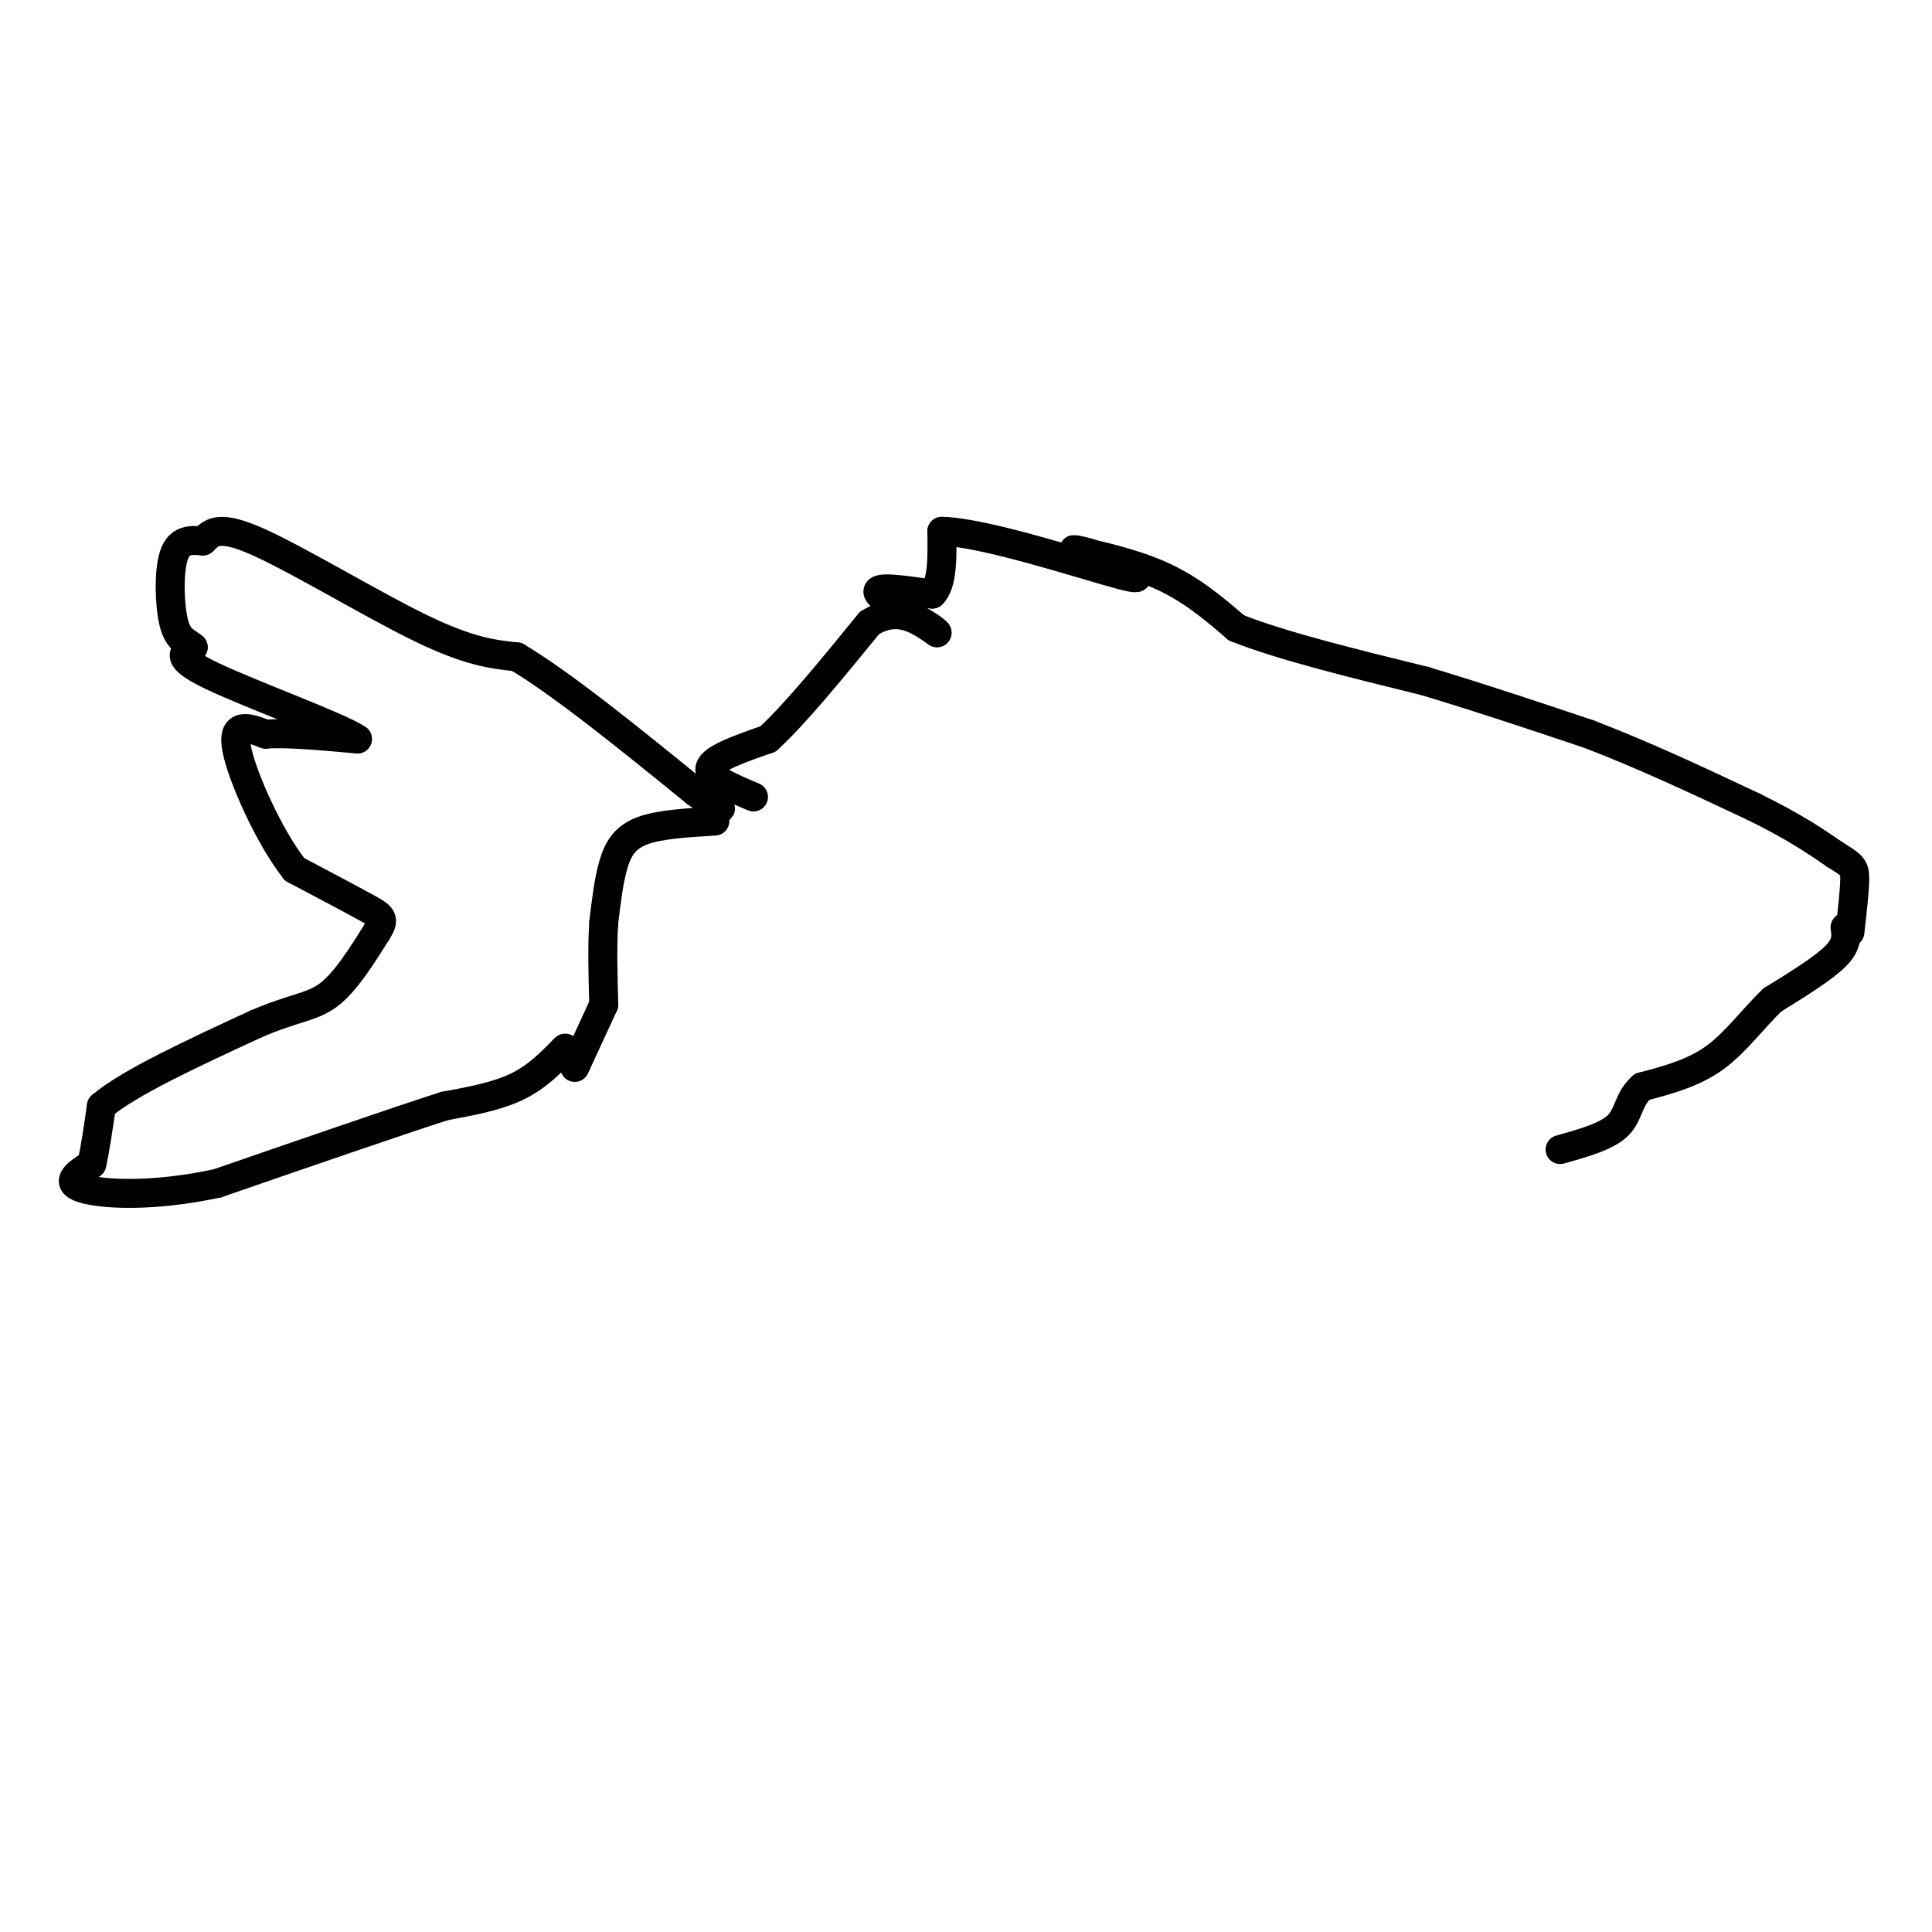 <svg viewBox='0 0 400 400' version='1.1' xmlns='http://www.w3.org/2000/svg' xmlns:xlink='http://www.w3.org/1999/xlink'><g fill='none' stroke='#000000' stroke-width='6' stroke-linecap='round' stroke-linejoin='round'><path d='M117,217c-2.917,3.000 -5.833,6.000 -10,8c-4.167,2.000 -9.583,3.000 -15,4'/><path d='M92,229c-10.333,3.333 -28.667,9.667 -47,16'/><path d='M45,245c-13.622,2.933 -24.178,2.267 -28,1c-3.822,-1.267 -0.911,-3.133 2,-5'/><path d='M19,241c0.667,-2.833 1.333,-7.417 2,-12'/><path d='M21,229c5.667,-4.833 18.833,-10.917 32,-17'/><path d='M53,212c7.867,-3.400 11.533,-3.400 15,-6c3.467,-2.600 6.733,-7.800 10,-13'/><path d='M78,193c1.778,-2.778 1.222,-3.222 -2,-5c-3.222,-1.778 -9.111,-4.889 -15,-8'/><path d='M61,180c-5.267,-6.667 -10.933,-19.333 -12,-25c-1.067,-5.667 2.467,-4.333 6,-3'/><path d='M55,152c4.167,-0.333 11.583,0.333 19,1'/><path d='M74,153c-3.533,-2.467 -21.867,-9.133 -30,-13c-8.133,-3.867 -6.067,-4.933 -4,-6'/><path d='M40,134c-1.452,-1.262 -3.083,-1.417 -4,-5c-0.917,-3.583 -1.119,-10.595 0,-14c1.119,-3.405 3.560,-3.202 6,-3'/><path d='M42,112c1.631,-1.464 2.708,-3.625 11,0c8.292,3.625 23.798,13.036 34,18c10.202,4.964 15.101,5.482 20,6'/><path d='M107,136c9.500,5.667 23.250,16.833 37,28'/><path d='M144,164c6.833,5.000 5.417,3.500 4,2'/><path d='M148,170c-5.711,0.333 -11.422,0.667 -15,2c-3.578,1.333 -5.022,3.667 -6,7c-0.978,3.333 -1.489,7.667 -2,12'/><path d='M125,191c-0.333,4.833 -0.167,10.917 0,17'/><path d='M125,208c0.000,0.000 -6.000,13.000 -6,13'/><path d='M156,165c-4.750,-2.000 -9.500,-4.000 -9,-6c0.500,-2.000 6.250,-4.000 12,-6'/><path d='M159,153c5.500,-5.000 13.250,-14.500 21,-24'/><path d='M180,129c5.833,-3.667 9.917,-0.833 14,2'/><path d='M194,131c-0.978,-1.467 -10.422,-6.133 -12,-8c-1.578,-1.867 4.711,-0.933 11,0'/><path d='M193,123c2.167,-2.167 2.083,-7.583 2,-13'/><path d='M195,110c8.756,0.156 29.644,7.044 37,9c7.356,1.956 1.178,-1.022 -5,-4'/><path d='M227,115c-2.500,-1.012 -6.250,-1.542 -4,-1c2.250,0.542 10.500,2.155 17,5c6.500,2.845 11.250,6.923 16,11'/><path d='M256,130c9.167,3.667 24.083,7.333 39,11'/><path d='M295,141c12.167,3.667 23.083,7.333 34,11'/><path d='M329,152c11.333,4.333 22.667,9.667 34,15'/><path d='M363,167c8.500,4.167 12.750,7.083 17,10'/><path d='M380,177c3.578,2.178 4.022,2.622 4,5c-0.022,2.378 -0.511,6.689 -1,11'/><path d='M382,192c0.250,1.750 0.500,3.500 -2,6c-2.500,2.500 -7.750,5.750 -13,9'/><path d='M367,207c-4.022,3.800 -7.578,8.800 -12,12c-4.422,3.200 -9.711,4.600 -15,6'/><path d='M340,225c-2.911,2.489 -2.689,5.711 -5,8c-2.311,2.289 -7.156,3.644 -12,5'/></g>
</svg>